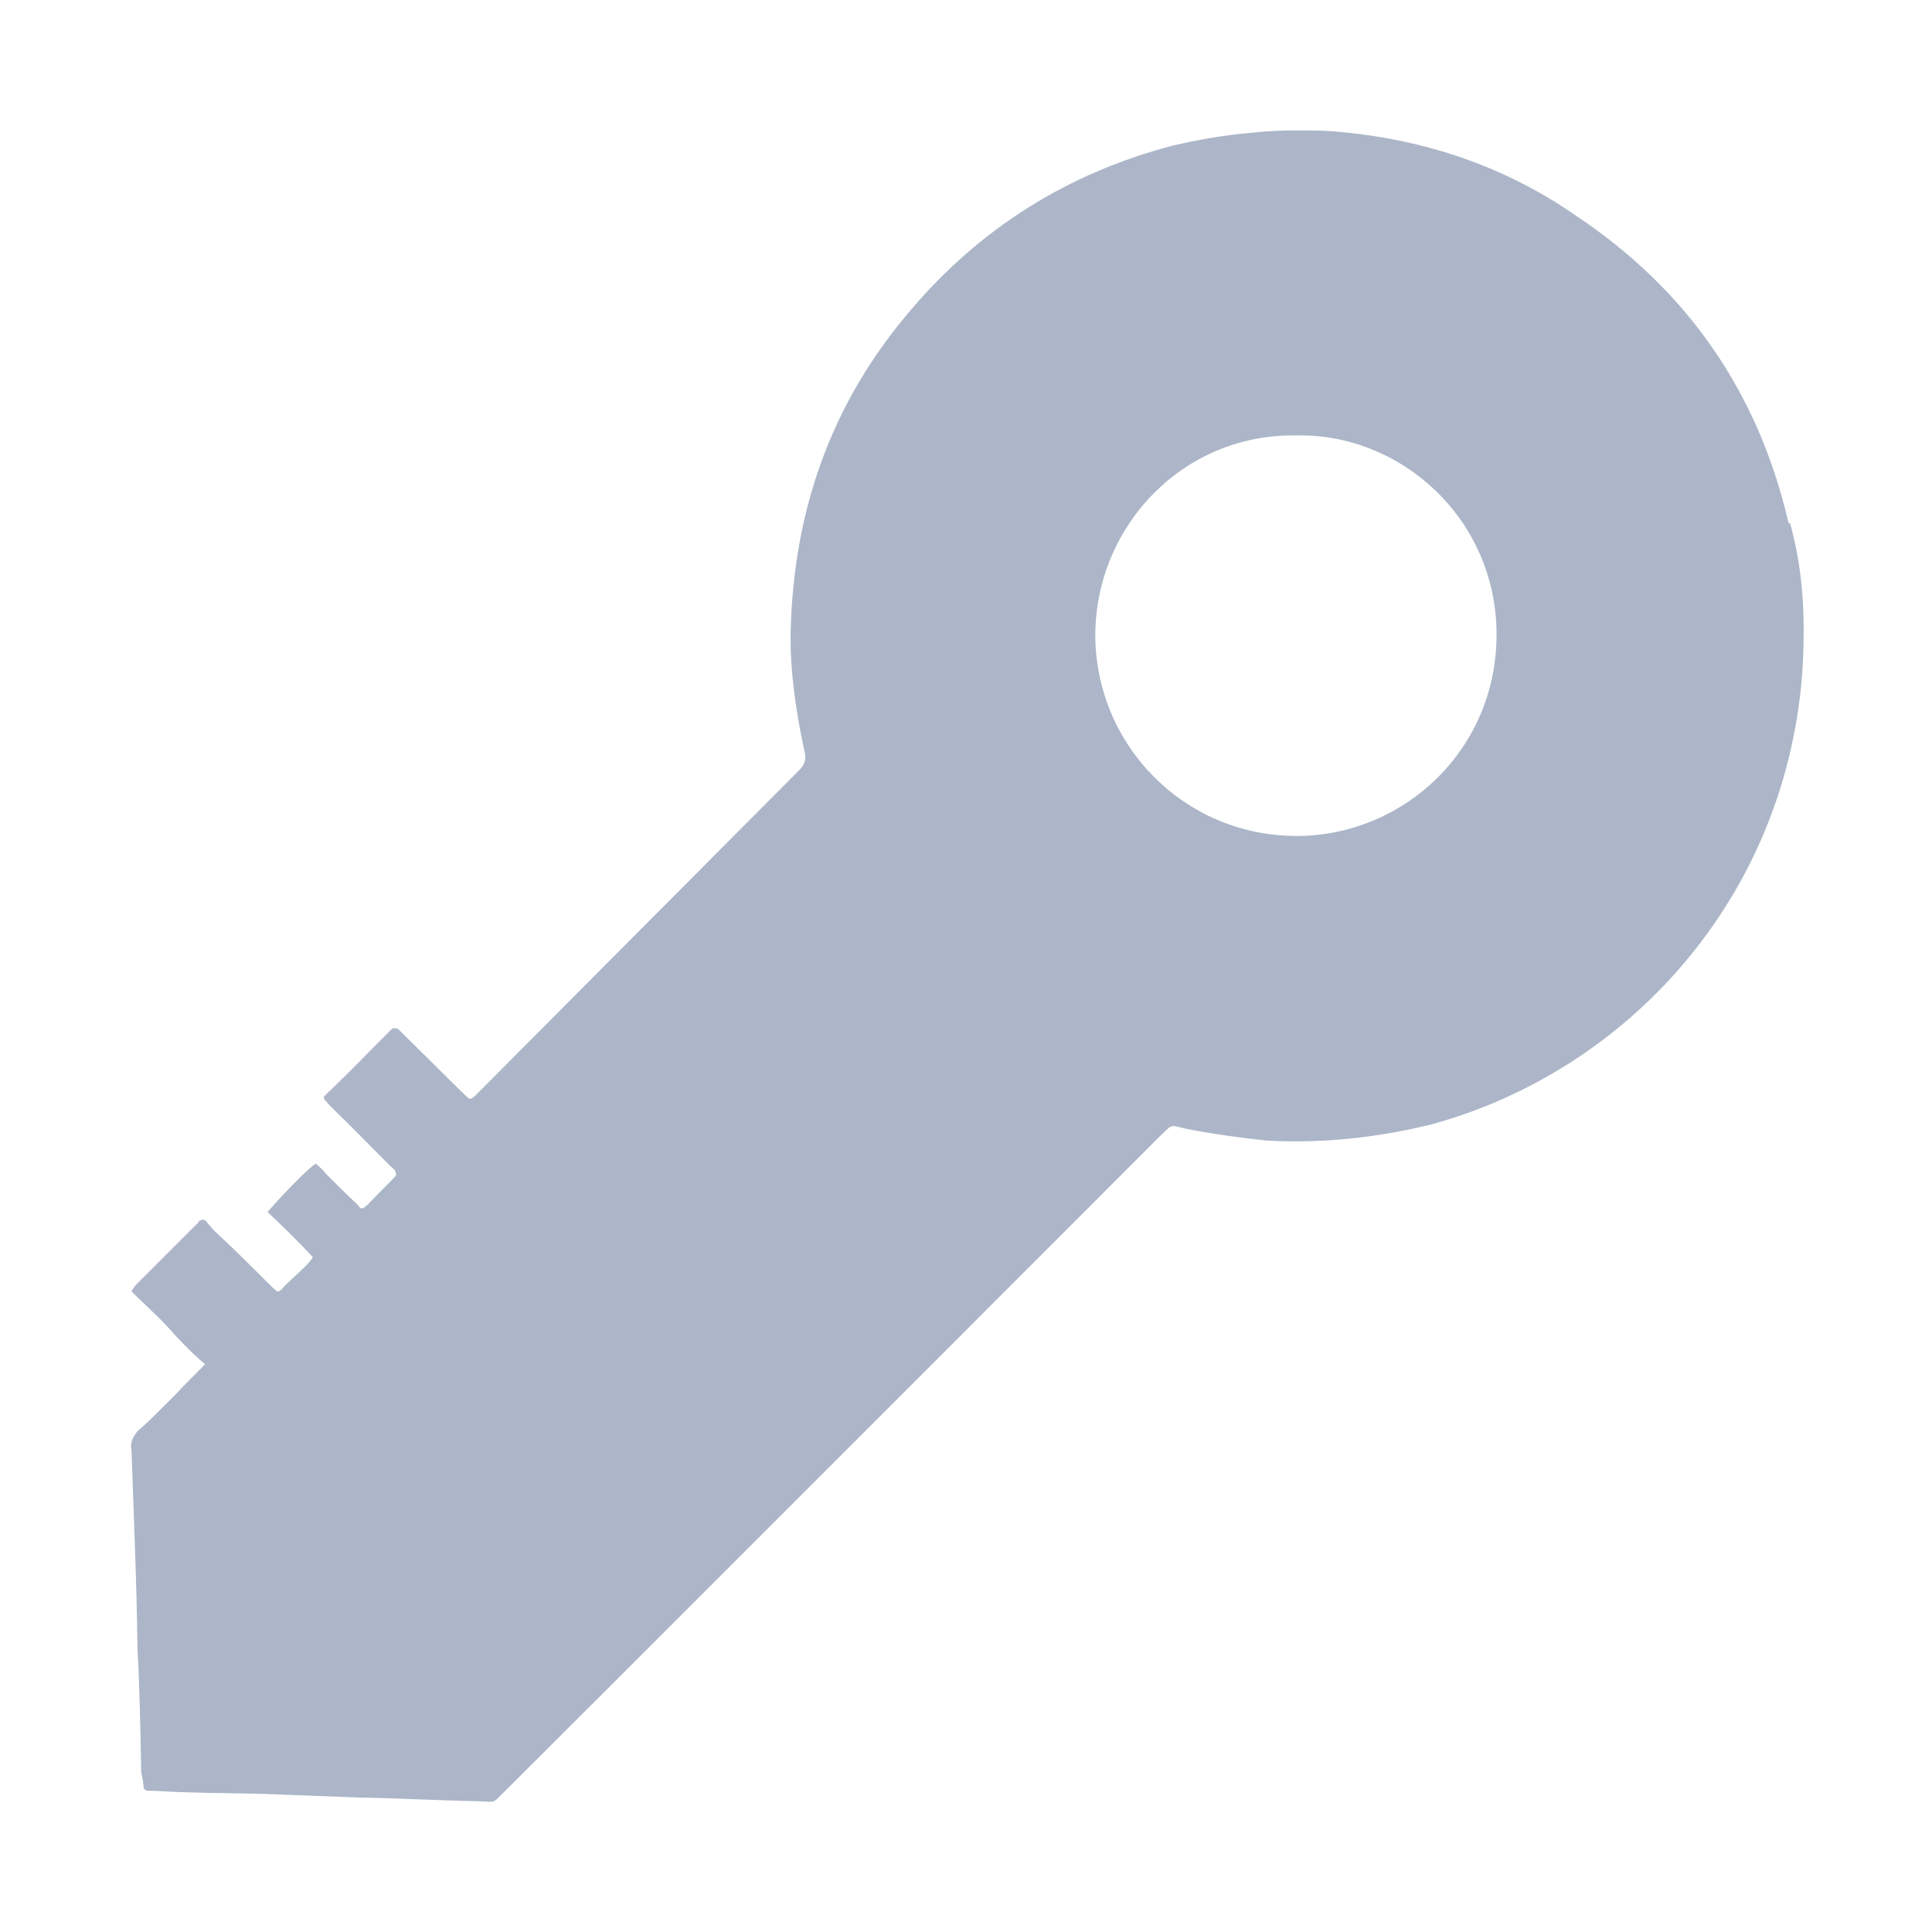<?xml version="1.0" encoding="UTF-8"?>
<svg id="_Слой_1" data-name="Слой 1" xmlns="http://www.w3.org/2000/svg" viewBox="0 0 26 26">
  <defs>
    <style>
      .cls-1 {
        fill: #acb6c8;
      }
    </style>
  </defs>
  <path class="cls-1" d="m24.07,7.04c-.41-1.77-1.37-3.14-2.85-4.13-1.02-.71-2.16-1.07-3.39-1.15-.33-.01-.68-.01-1.02.03-.35.03-.68.09-1.03.17-1.41.37-2.59,1.11-3.53,2.22-1.06,1.24-1.57,2.68-1.61,4.32-.01.52.07,1.07.18,1.58.04.14.01.22-.09.31l-4.26,4.28c-.05.05-.09.1-.14.12-.04-.01-.05-.04-.07-.05l-.9-.89s-.05-.03-.09,0l-.05.05c-.26.26-.51.52-.77.77-.04.03-.05.05-.07.07-.03.01-.03.05,0,.07.03.04.07.08.08.09.27.26.54.54.8.8.04.03.07.05.07.12-.12.13-.26.26-.38.39-.08.07-.09.07-.14,0-.14-.13-.27-.26-.42-.41-.04-.05-.09-.1-.14-.14-.12.07-.52.5-.65.65.21.2.43.41.61.61-.03.05-.08.1-.12.14-.1.1-.2.18-.3.29-.04.04-.07.04-.09,0-.03-.01-.05-.05-.08-.07-.25-.25-.5-.5-.75-.73-.03-.04-.07-.08-.1-.12-.04-.03-.05-.01-.09,0-.01.03-.03.04-.07.08l-.77.77s-.05.05-.07.1c.16.16.33.31.48.47.16.18.31.34.51.51-.16.16-.3.3-.43.44-.17.16-.3.31-.48.46-.07.09-.1.16-.08.26h0c.03.9.07,1.78.08,2.66.03.55.04,1.09.05,1.65,0,.05.03.13.03.2,0,.05.03.07.07.07h.07c.48.03.95.03,1.43.04l1.32.05c.55.01,1.07.04,1.62.05.26.01.17.04.38-.16,2.94-2.93,5.87-5.87,8.8-8.8.17-.16.12-.14.34-.09.35.07.72.12,1.09.16.76.04,1.49-.04,2.22-.22,2.62-.72,4.73-3.01,4.98-6.02.05-.71.03-1.39-.16-2.07Zm-6.62,4.21c-1.52,0-2.71-1.23-2.71-2.71.01-1.48,1.2-2.71,2.71-2.68,1.4-.03,2.69,1.12,2.69,2.68s-1.26,2.71-2.69,2.71Z"/>
</svg>